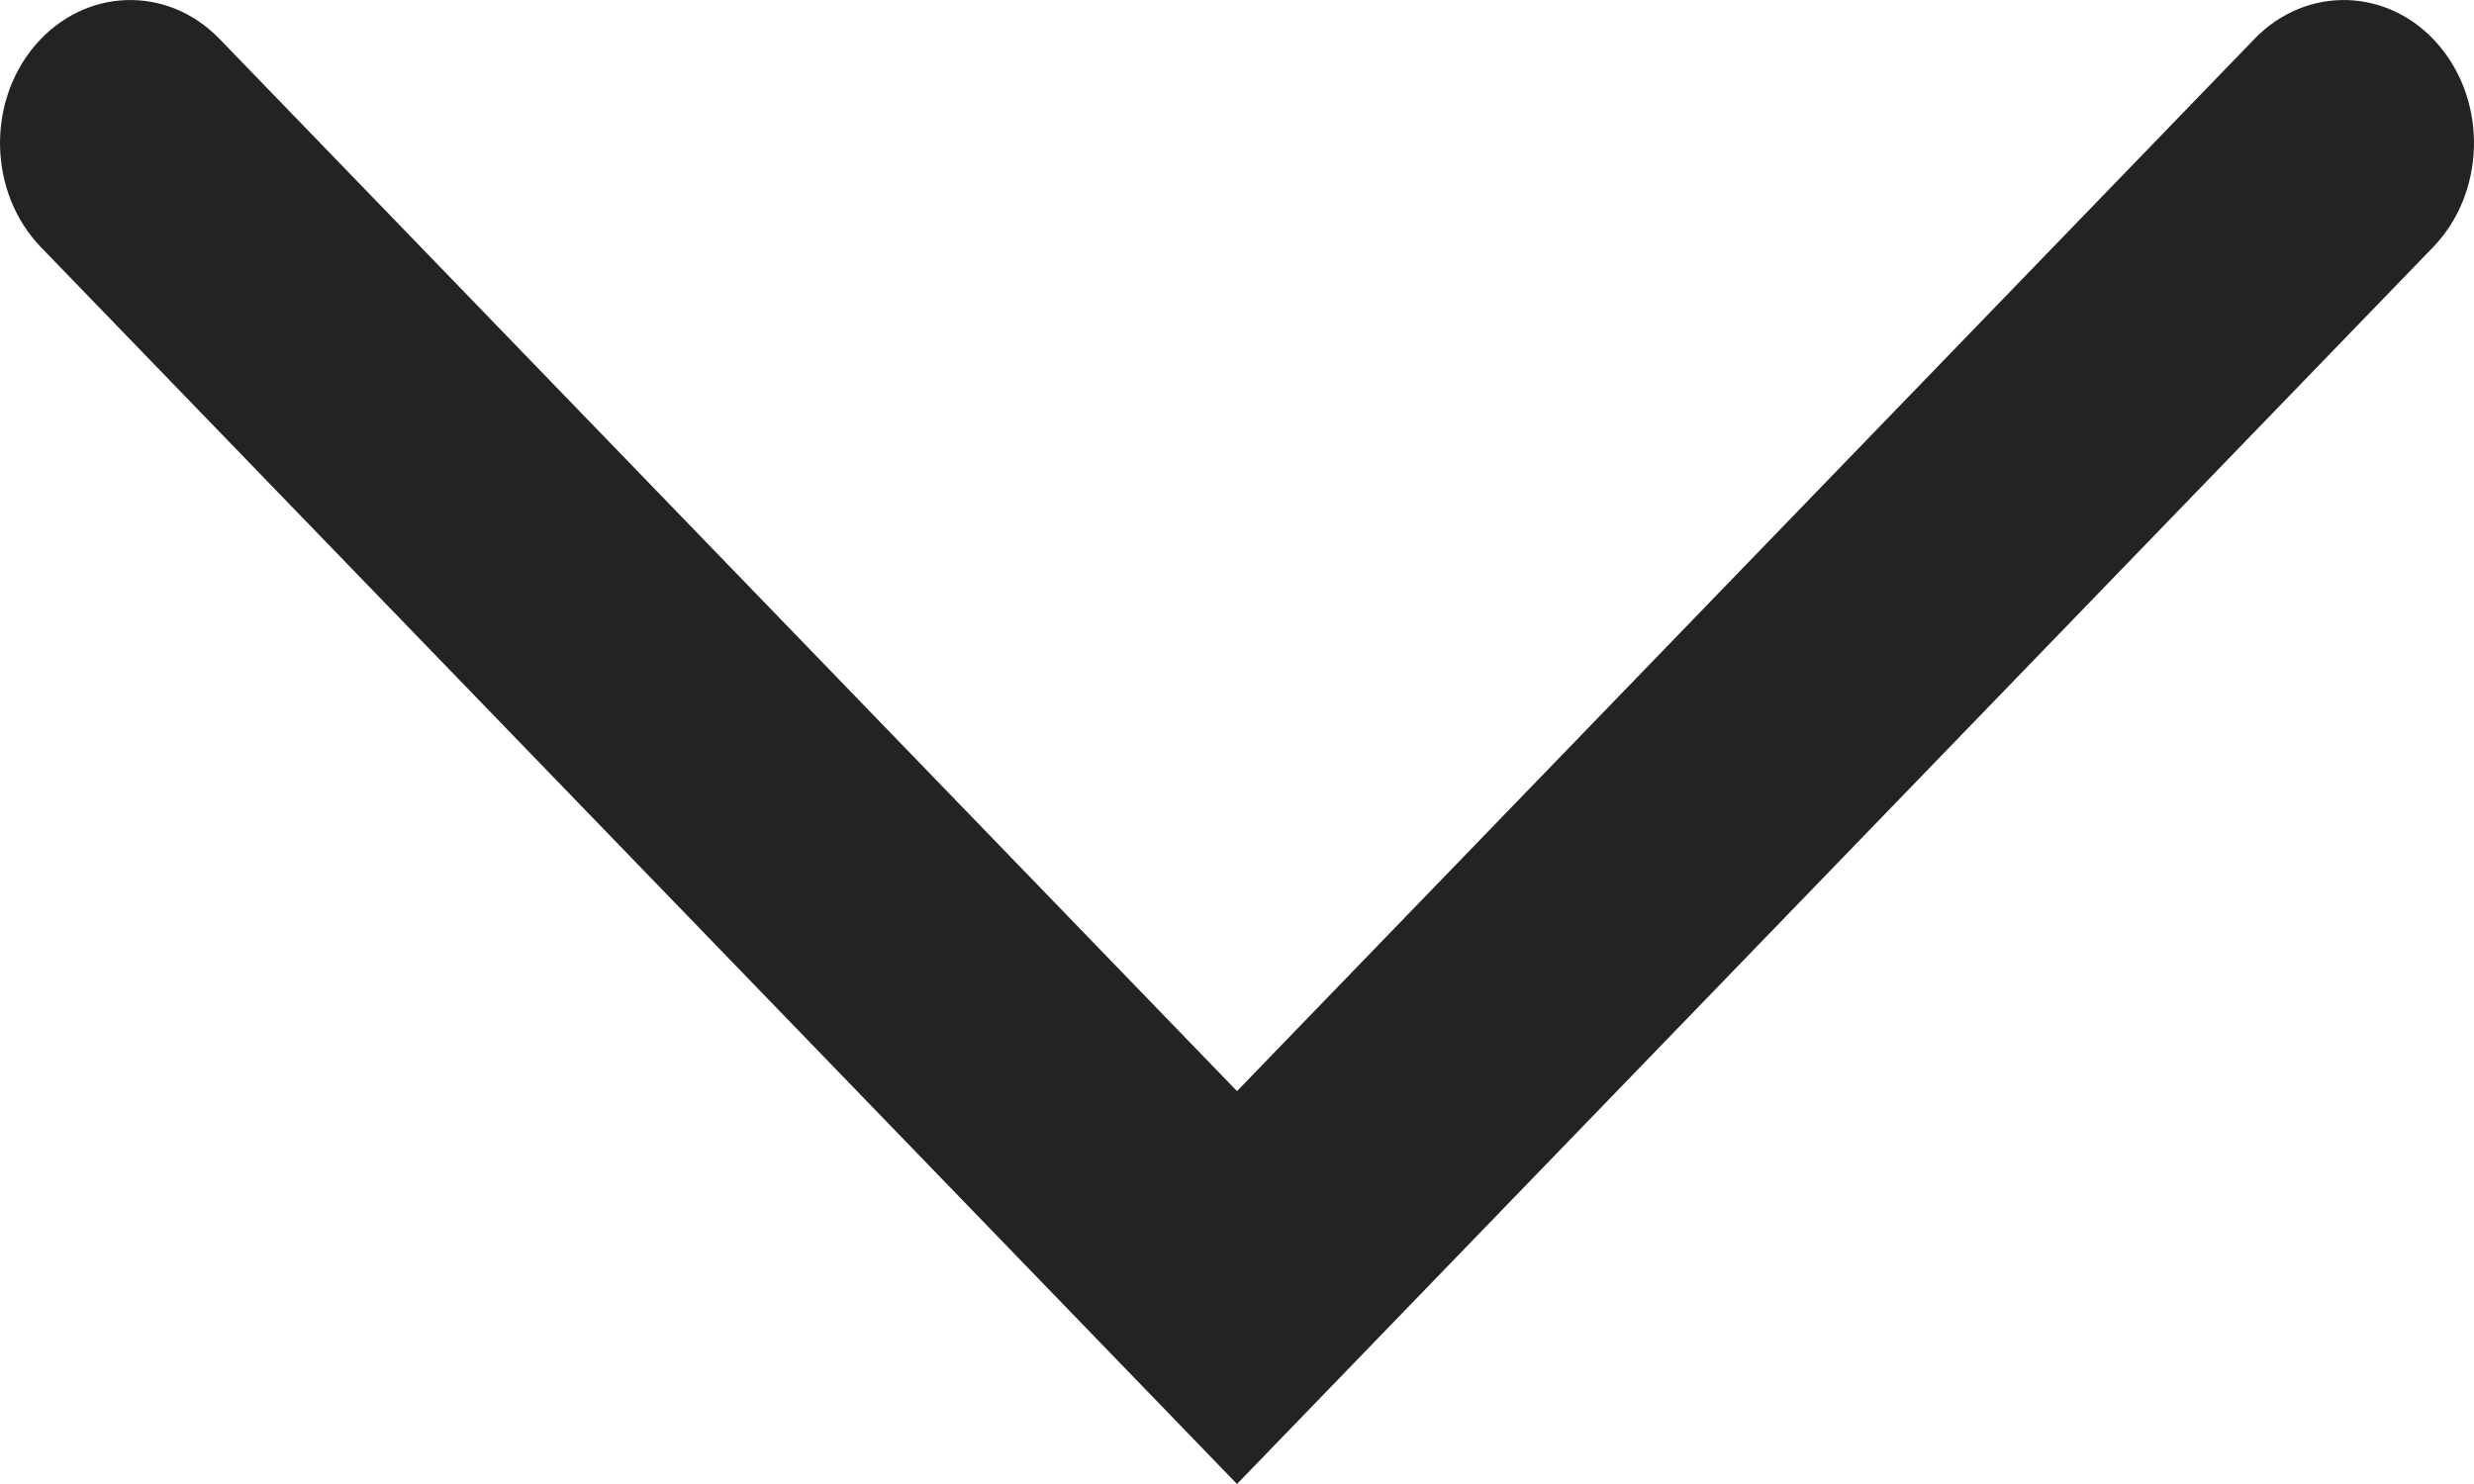 <svg width="20" height="12" viewBox="0 0 20 12" fill="none" xmlns="http://www.w3.org/2000/svg">
<path fill-rule="evenodd" clip-rule="evenodd" d="M19.714 0.364C19.316 -0.101 18.649 -0.123 18.226 0.314L10 8.823L1.774 0.314C1.351 -0.123 0.685 -0.101 0.286 0.364C-0.112 0.829 -0.092 1.561 0.331 1.999L10 12L19.669 1.999C20.092 1.561 20.112 0.829 19.714 0.364Z" fill="#232323"/>
</svg>
